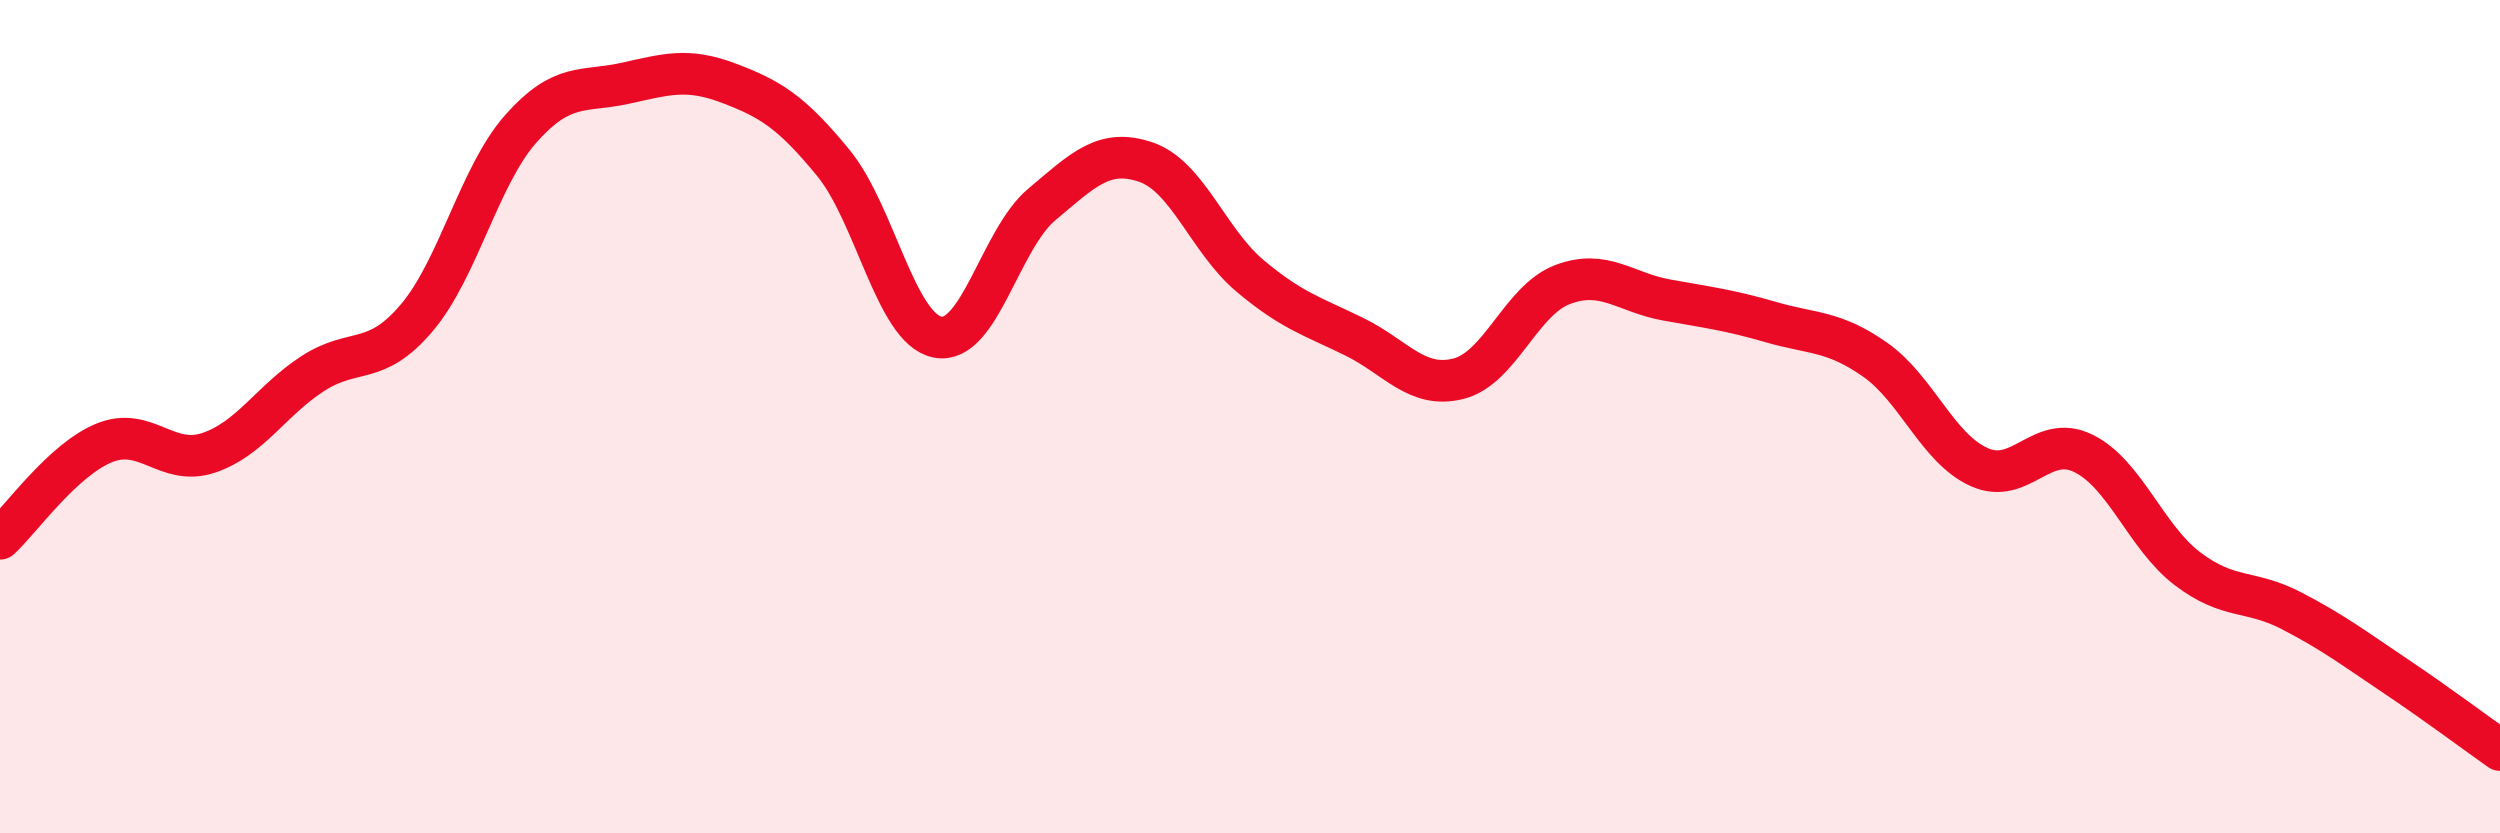 
    <svg width="60" height="20" viewBox="0 0 60 20" xmlns="http://www.w3.org/2000/svg">
      <path
        d="M 0,12.93 C 0.5,12.47 1.5,11.04 2.5,10.63 C 3.5,10.22 4,11.2 5,10.87 C 6,10.54 6.5,9.62 7.5,8.97 C 8.5,8.32 9,8.81 10,7.63 C 11,6.45 11.5,4.22 12.5,3.09 C 13.5,1.96 14,2.22 15,2 C 16,1.78 16.5,1.62 17.5,2 C 18.5,2.38 19,2.69 20,3.91 C 21,5.13 21.5,7.89 22.5,8.09 C 23.5,8.29 24,5.75 25,4.91 C 26,4.07 26.5,3.55 27.5,3.89 C 28.5,4.23 29,5.78 30,6.62 C 31,7.46 31.5,7.59 32.5,8.08 C 33.5,8.57 34,9.34 35,9.09 C 36,8.84 36.5,7.21 37.5,6.83 C 38.5,6.45 39,7.02 40,7.2 C 41,7.38 41.5,7.44 42.5,7.73 C 43.5,8.02 44,7.93 45,8.63 C 46,9.33 46.5,10.76 47.5,11.21 C 48.5,11.66 49,10.39 50,10.88 C 51,11.37 51.5,12.89 52.5,13.65 C 53.5,14.41 54,14.14 55,14.66 C 56,15.18 56.5,15.56 57.5,16.23 C 58.5,16.9 59.5,17.65 60,18L60 20L0 20Z"
        fill="#EB0A25"
        opacity="0.1"
        stroke-linecap="round"
        stroke-linejoin="round"
      />
      <path
        d="M 0,12.93 C 0.5,12.47 1.5,11.04 2.5,10.63 C 3.5,10.22 4,11.2 5,10.87 C 6,10.54 6.5,9.62 7.5,8.97 C 8.5,8.32 9,8.81 10,7.63 C 11,6.45 11.5,4.22 12.5,3.09 C 13.5,1.96 14,2.22 15,2 C 16,1.78 16.5,1.62 17.5,2 C 18.5,2.38 19,2.69 20,3.91 C 21,5.13 21.5,7.89 22.5,8.09 C 23.5,8.29 24,5.75 25,4.91 C 26,4.07 26.5,3.55 27.5,3.89 C 28.5,4.23 29,5.78 30,6.62 C 31,7.46 31.5,7.59 32.5,8.08 C 33.5,8.57 34,9.34 35,9.09 C 36,8.84 36.5,7.21 37.5,6.83 C 38.5,6.45 39,7.02 40,7.2 C 41,7.38 41.5,7.44 42.5,7.73 C 43.5,8.02 44,7.93 45,8.63 C 46,9.33 46.5,10.76 47.5,11.21 C 48.5,11.66 49,10.39 50,10.88 C 51,11.37 51.5,12.89 52.5,13.65 C 53.5,14.41 54,14.14 55,14.66 C 56,15.18 56.5,15.56 57.5,16.23 C 58.5,16.9 59.5,17.65 60,18"
        stroke="#EB0A25"
        stroke-width="1"
        fill="none"
        stroke-linecap="round"
        stroke-linejoin="round"
      />
    </svg>
  